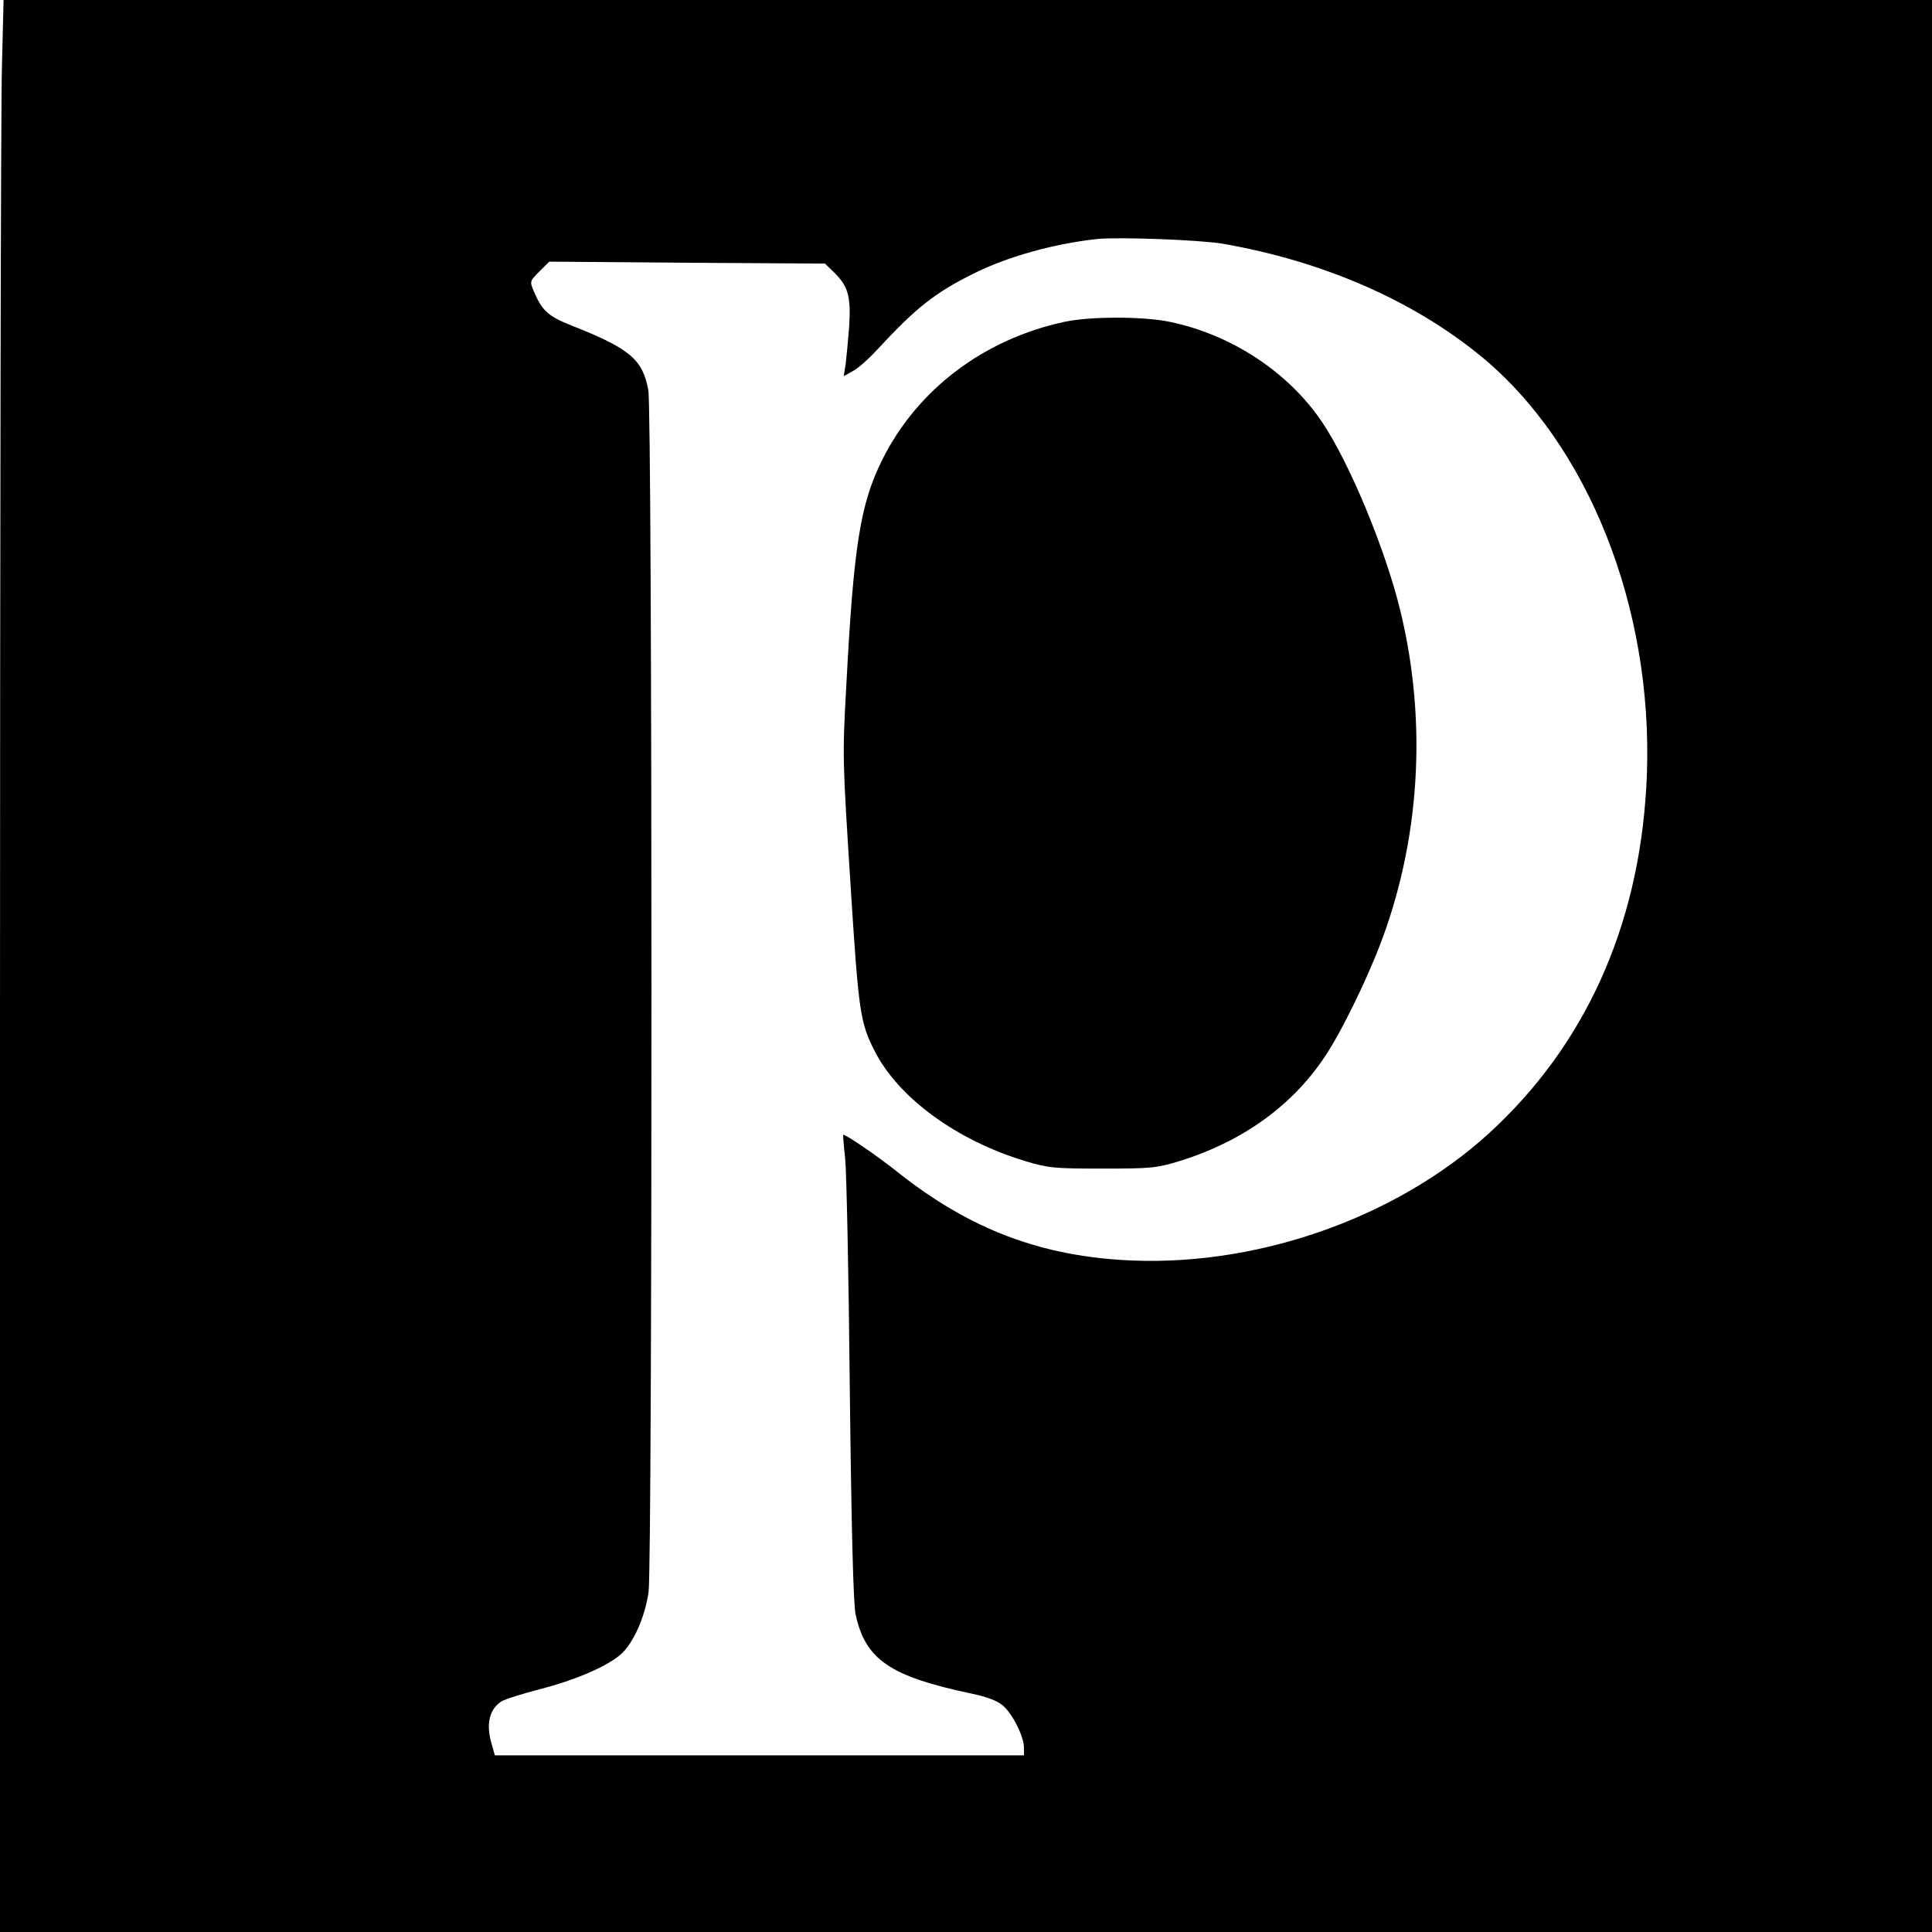 <?xml version="1.0" standalone="no"?>
<!DOCTYPE svg PUBLIC "-//W3C//DTD SVG 20010904//EN"
 "http://www.w3.org/TR/2001/REC-SVG-20010904/DTD/svg10.dtd">
<svg version="1.0" xmlns="http://www.w3.org/2000/svg"
 width="700pt" height="700pt" viewBox="0 0 700 700"
 preserveAspectRatio="xMidYMid meet">
<g transform="translate(0,700) scale(0.1,-0.1)"
fill="#000000" stroke="none">
<path d="M7 6758 c-4 -133 -7 -1708 -7 -3500 l0 -3258 3500 0 3500 0 0 3500 0
3500 -3493 0 -3494 0 -6 -242z m4423 -641 c362 -63 687 -204 935 -407 389
-319 624 -910 602 -1515 -19 -514 -203 -947 -540 -1271 -333 -322 -846 -511
-1327 -491 -326 14 -586 112 -850 322 -74 59 -190 138 -195 133 -1 -1 2 -39 7
-83 5 -44 13 -422 17 -840 6 -520 13 -777 21 -814 35 -164 125 -225 419 -287
57 -12 94 -26 114 -43 35 -29 77 -113 77 -153 l0 -28 -958 0 -959 0 -11 39
c-22 72 -10 127 34 156 12 8 76 28 141 45 128 33 239 81 290 124 47 40 90 136
103 229 14 111 14 4271 -1 4353 -20 111 -66 151 -277 234 -86 34 -108 54 -138
125 -15 36 -15 36 21 72 l35 35 500 -4 499 -3 30 -29 c54 -52 64 -88 58 -195
-4 -53 -10 -116 -13 -140 l-7 -44 34 19 c19 10 59 46 89 79 138 149 207 204
346 273 121 61 291 109 449 126 77 8 371 -3 455 -17z"/>
<path d="M3857 5834 c-293 -63 -533 -245 -660 -499 -80 -161 -104 -309 -131
-825 -14 -249 -13 -266 15 -705 30 -475 35 -509 89 -615 87 -169 297 -322 545
-397 84 -25 102 -27 280 -27 178 0 195 2 278 27 235 73 420 208 539 397 53 83
135 251 184 376 149 382 177 816 77 1224 -54 221 -183 532 -283 681 -122 181
-329 317 -552 363 -96 20 -288 20 -381 0z"/>
</g>
</svg>
